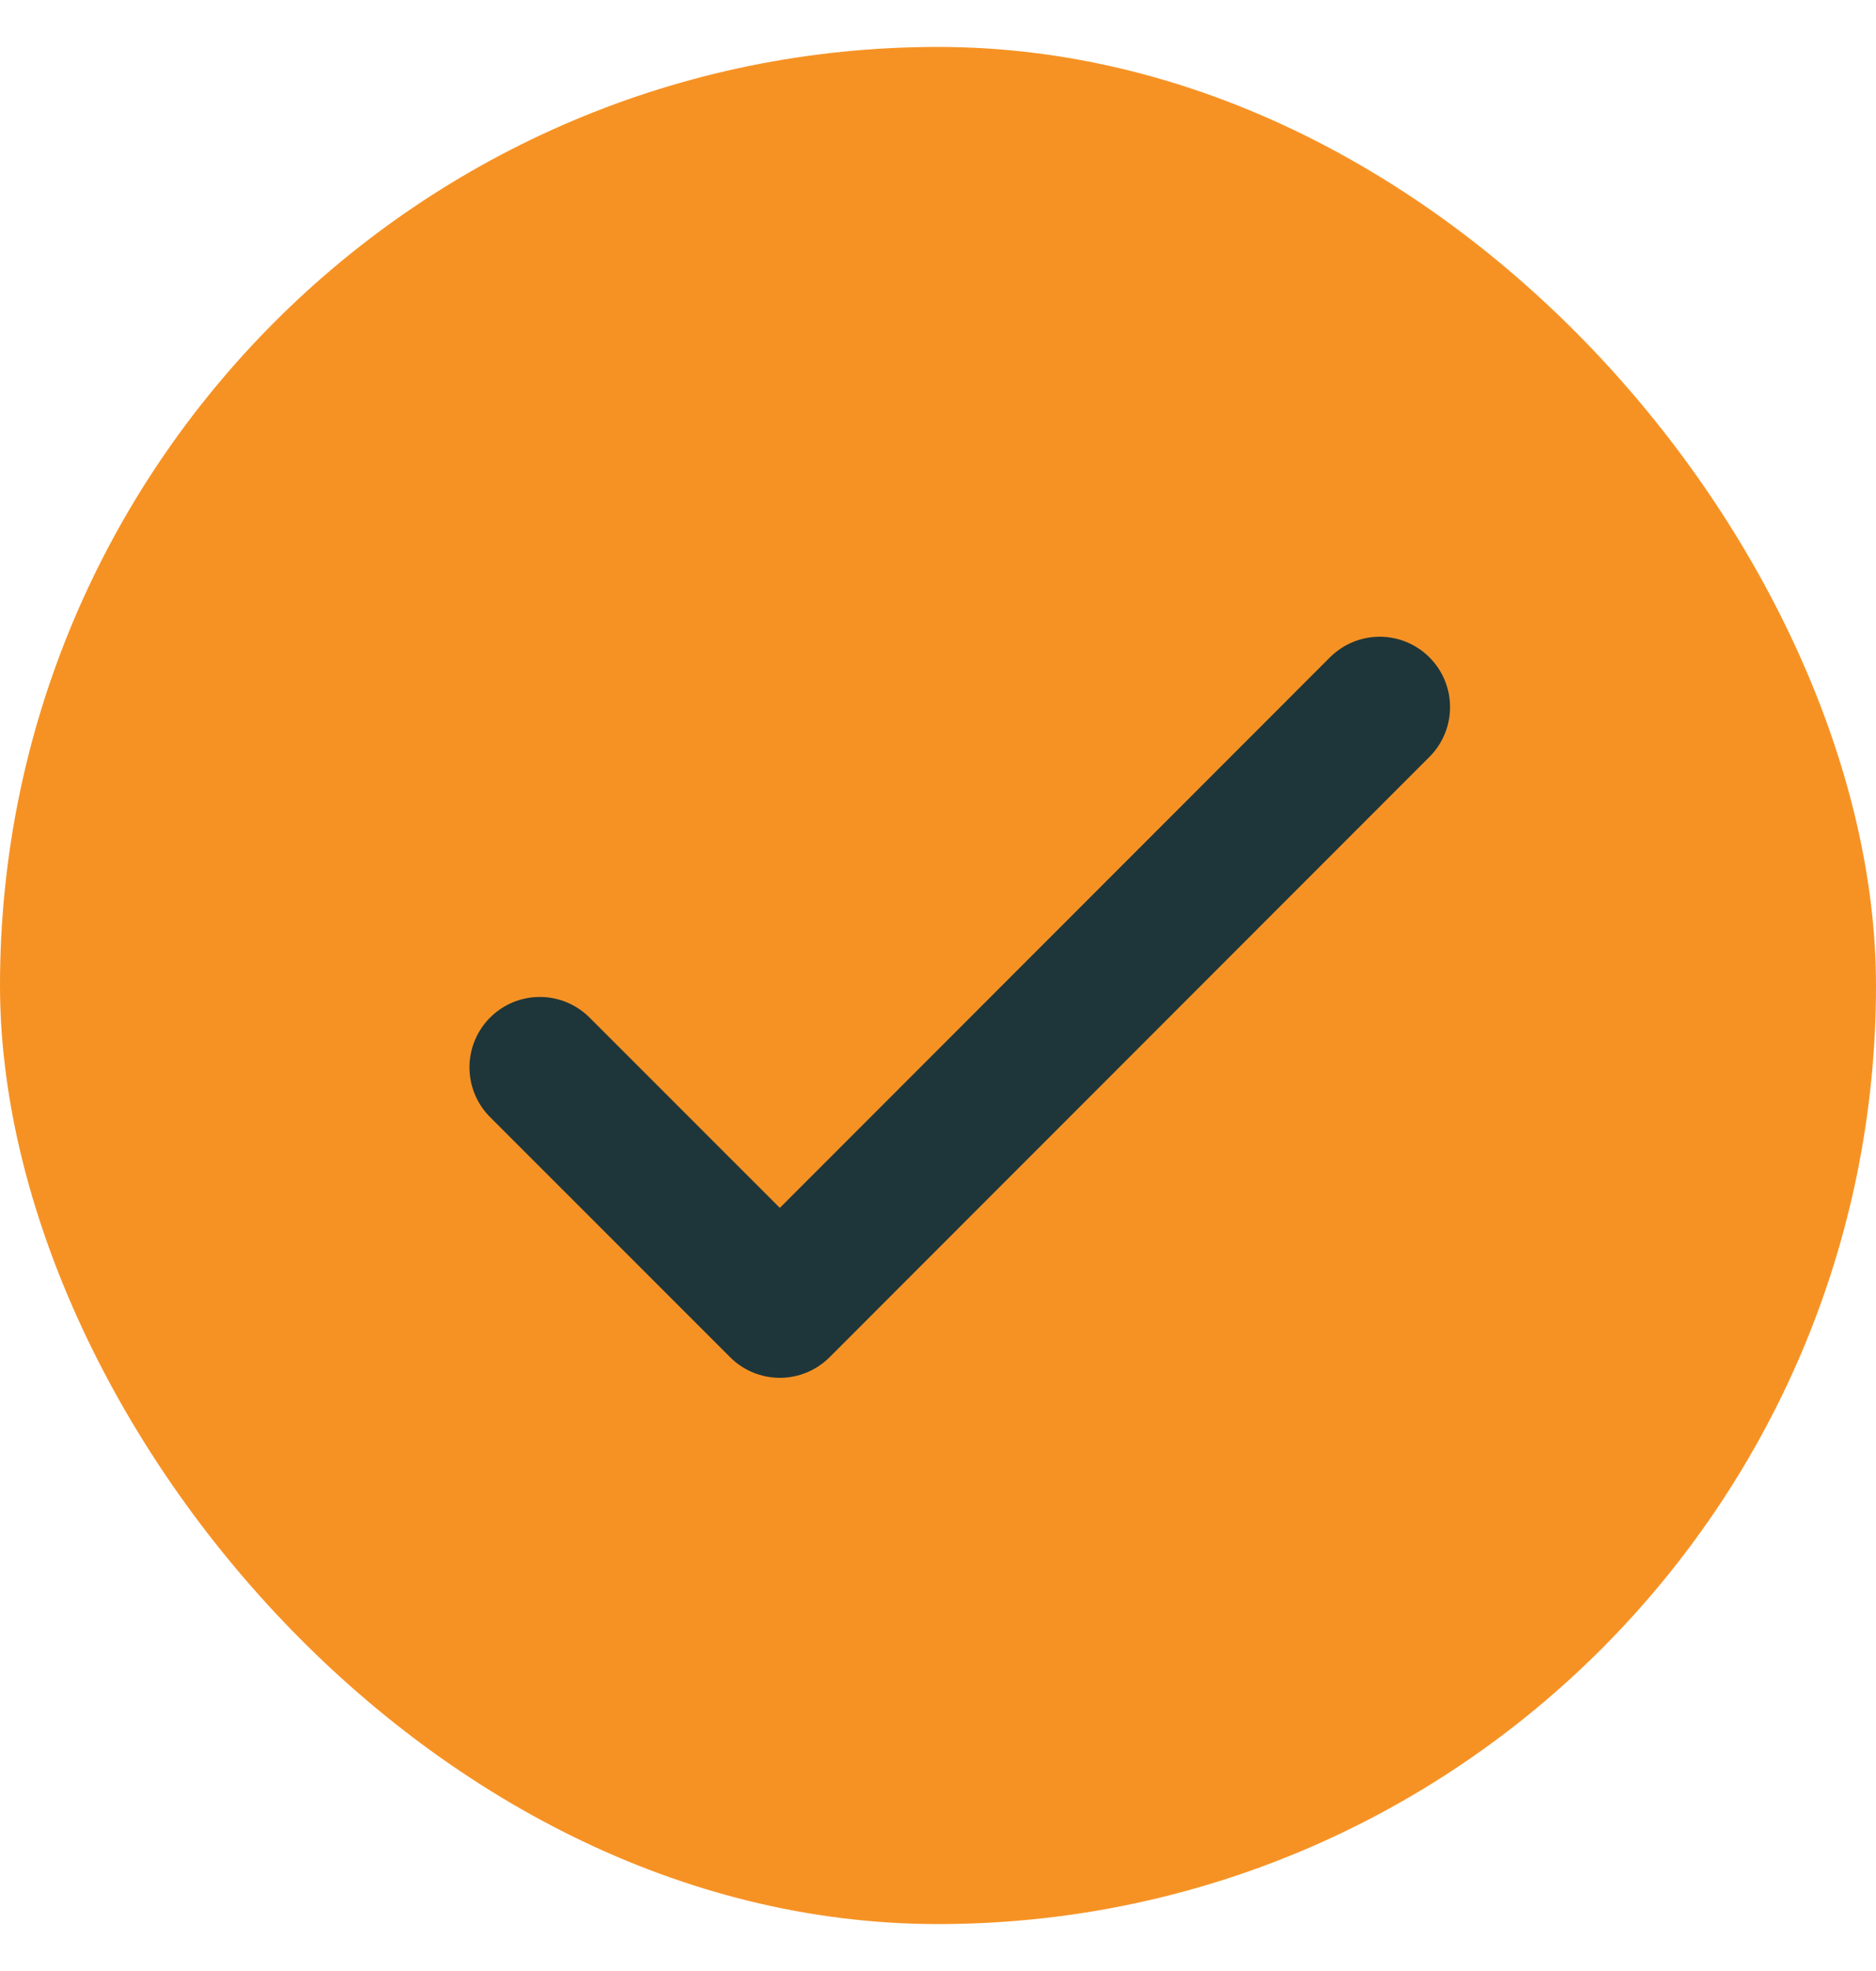 <svg width="20" height="21" viewBox="0 0 20 21" fill="none" xmlns="http://www.w3.org/2000/svg">
<rect y="0.5" width="20" height="20" rx="10" fill="#F69224"/>
<path d="M5.755 11.372L8.314 13.93L14.709 7.534" stroke="#1E363A" stroke-width="1.5" stroke-linecap="round" stroke-linejoin="round"/>
</svg>

